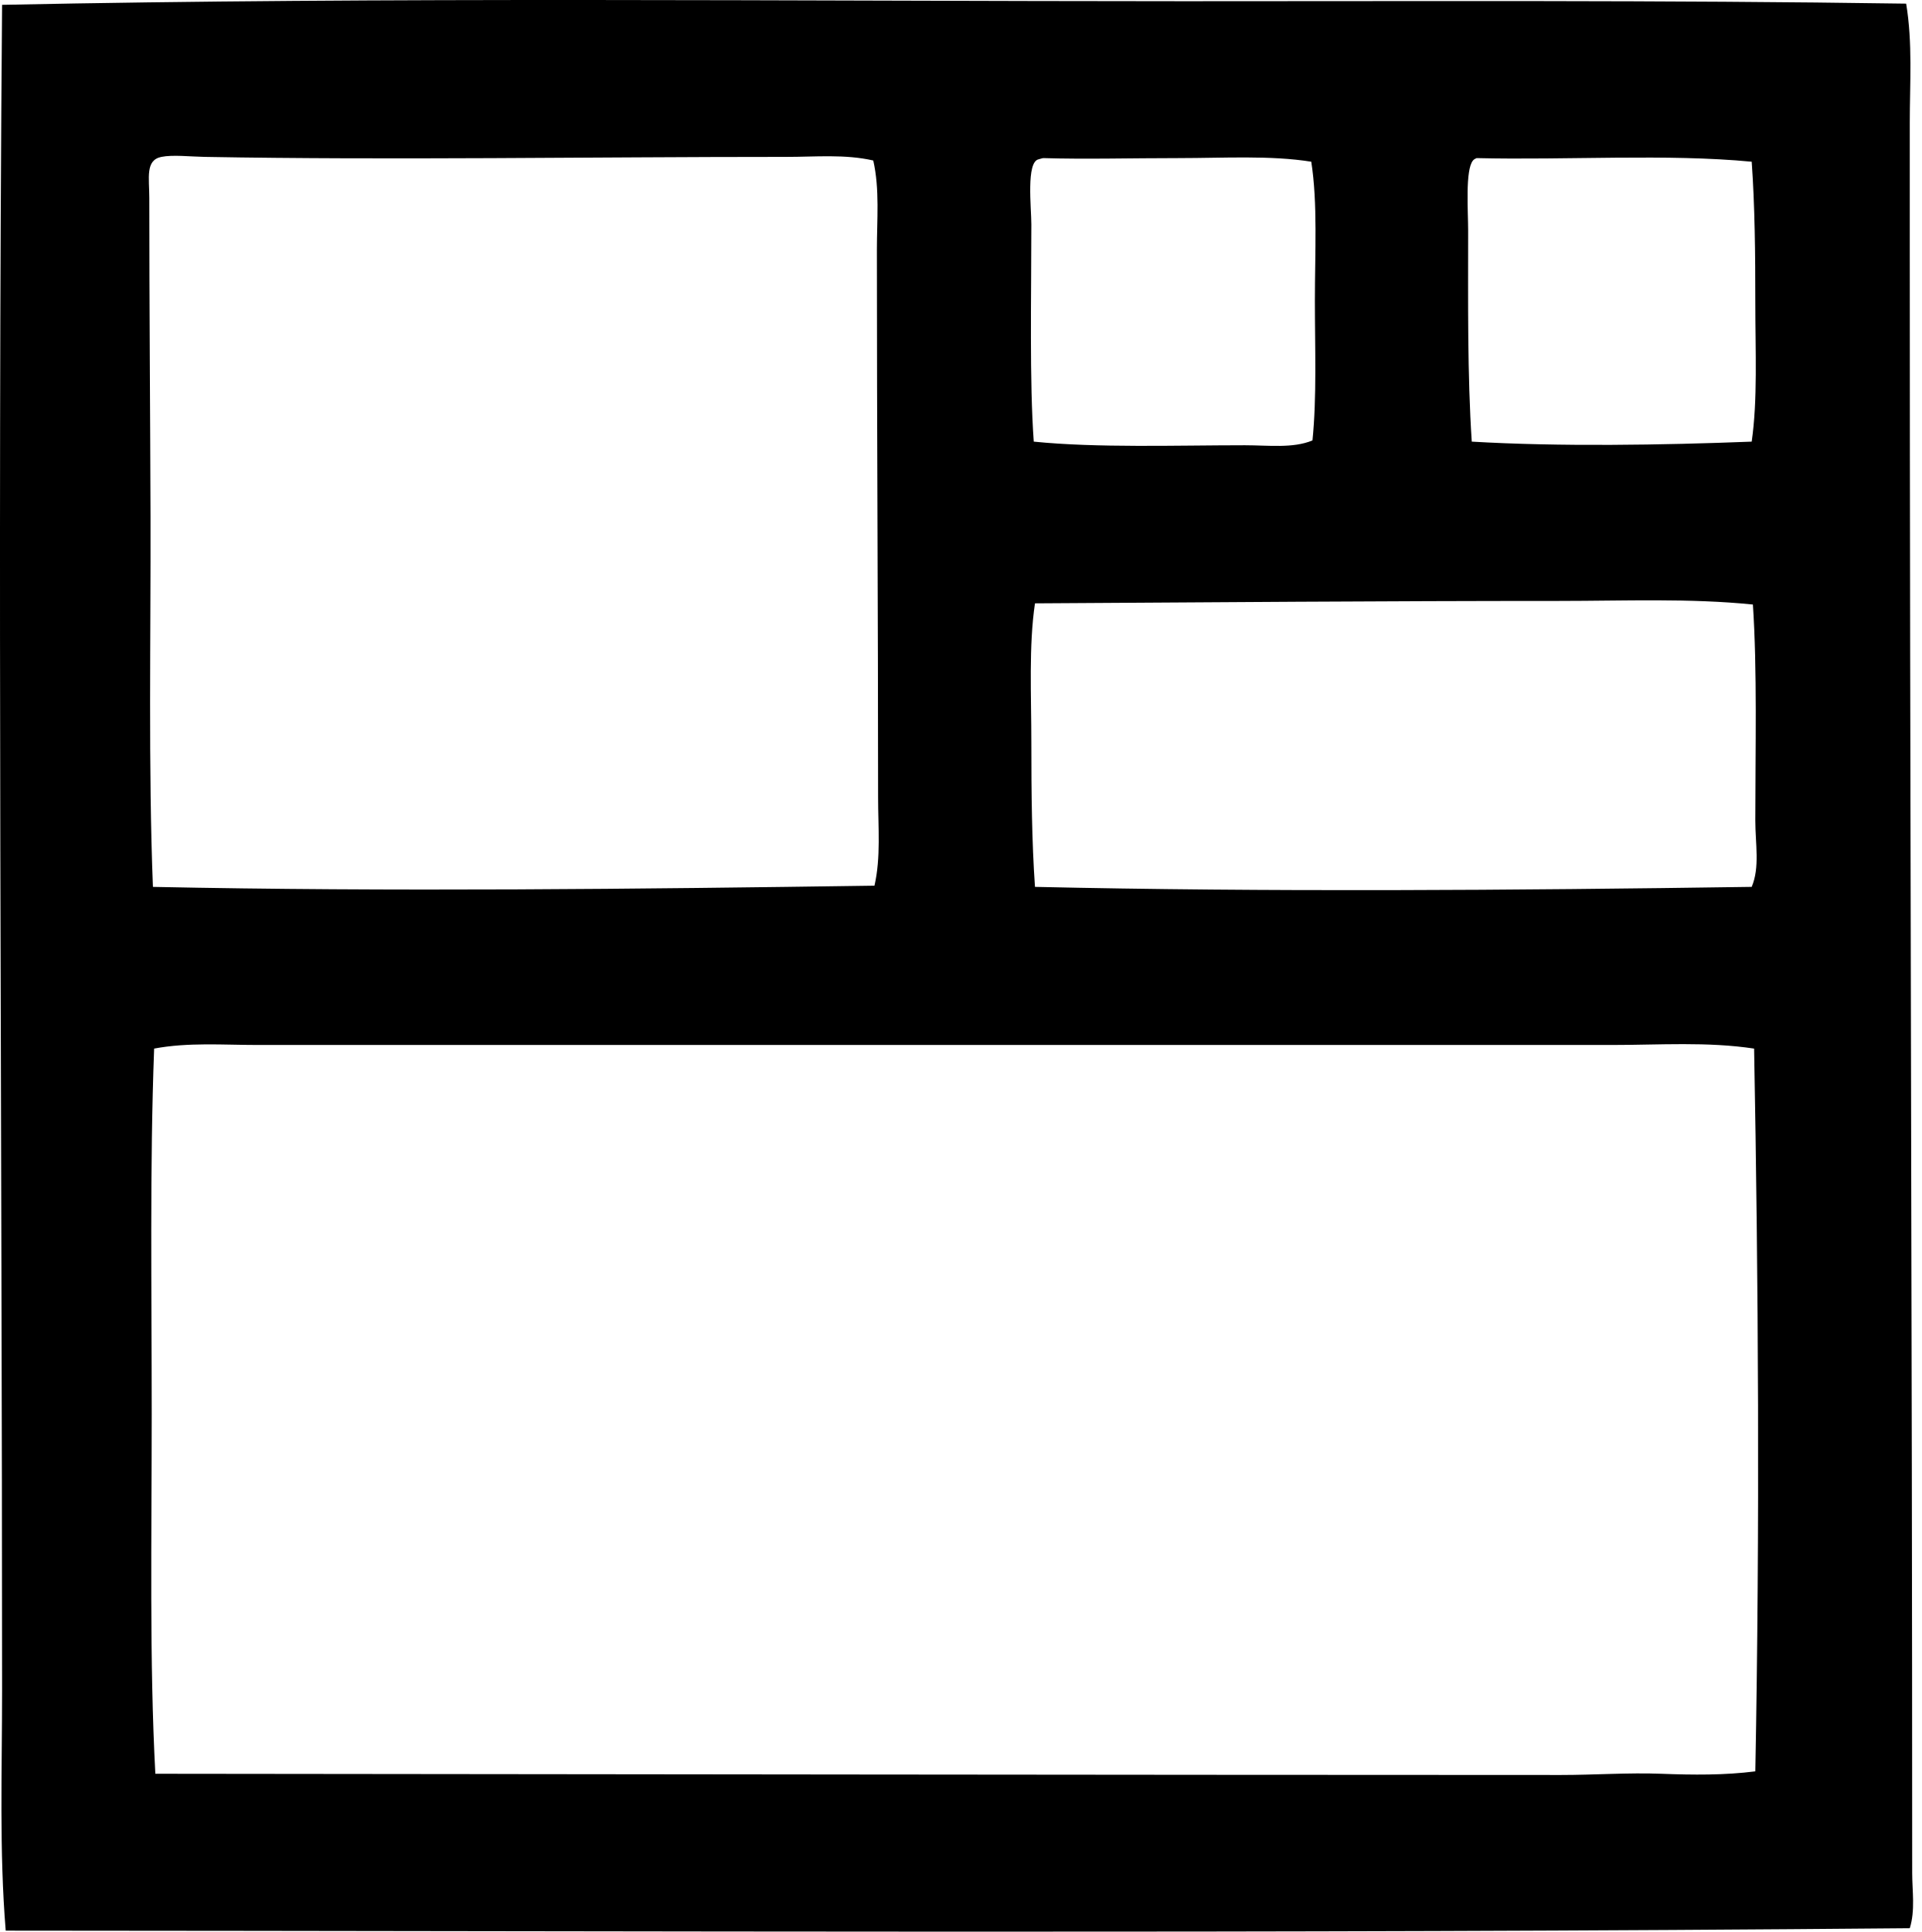 <svg xmlns="http://www.w3.org/2000/svg" width="199" height="200" fill="none" viewBox="0 0 199 200">
  <path fill="#000" fill-rule="evenodd" d="M197.361.375c.68 4.08.374 8.233.375 12.37v12.618c.003 57.208.251 111.712.25 168.533 0 1.921.327 3.895-.25 5.748-65.664.583-130.307.282-197.145.249-.674-8.221-.375-16.556-.375-24.861C.216 116.815-.271 58.926.216.5 40.137-.326 81.469.118 122.525.126c24.534.005 49.761-.12 74.836.25ZM81.423 16.243c-20.492-.002-40.843.344-60.218 0-1.505-.026-3.32-.238-4.497 0-1.678.338-1.25 2.16-1.25 4.247 0 11.047.098 22.752.125 32.983.034 12.332-.232 26.176.25 38.354 24.579.511 50.41.22 74.71-.125.67-2.932.375-6.051.375-9.12 0-19.002-.125-37.479-.125-56.72 0-3.11.302-6.26-.375-9.245-2.917-.67-5.979-.374-8.995-.374Zm40.604.125c-4.916-.001-9.65.132-13.993 0-.115-.004-.306.084-.5.125-1.303.274-.75 5.018-.75 6.745 0 7.477-.199 16.277.25 22.488 6.552.662 14.763.376 21.863.375 2.427 0 4.988.34 6.996-.5.454-4.468.25-9.546.25-14.491 0-4.984.299-10.026-.375-14.368-4.226-.676-9.024-.374-13.741-.374Zm30.858 0c-.148.06-.284.133-.375.249-.815.975-.5 5.283-.5 7.247 0 7.298-.082 15.03.375 21.862 9.049.53 19.7.363 28.984 0 .623-4.324.375-9.347.375-14.366 0-4.994-.046-10.074-.375-14.618-8.779-.84-19.09-.148-28.484-.374Zm8.619 45.85c-18.095-.001-36.274.142-54.345.25-.653 4.436-.375 9.475-.375 14.491 0 5.014.048 10.185.375 14.867 23.935.539 49.42.36 74.21 0 .861-2.03.375-4.451.375-6.872 0-7.403.203-15.54-.25-22.363-6.516-.664-13.275-.373-19.99-.373Zm5.374 45.976c-39.725-.005-79.28.003-118.562 0-7.576-.002-14.762 0-21.614 0-3.62 0-7.235-.288-10.744.373-.457 12.162-.25 25.077-.25 37.856 0 12.768-.245 25.605.375 37.23 48.134.046 97.179.117 145.547.125 3.462.001 6.99-.255 10.37-.125 3.286.127 6.567.156 9.744-.25.478-25.151.317-50.919-.125-74.835-4.816-.732-9.81-.374-14.741-.374Z" clip-rule="evenodd"/>
</svg>

